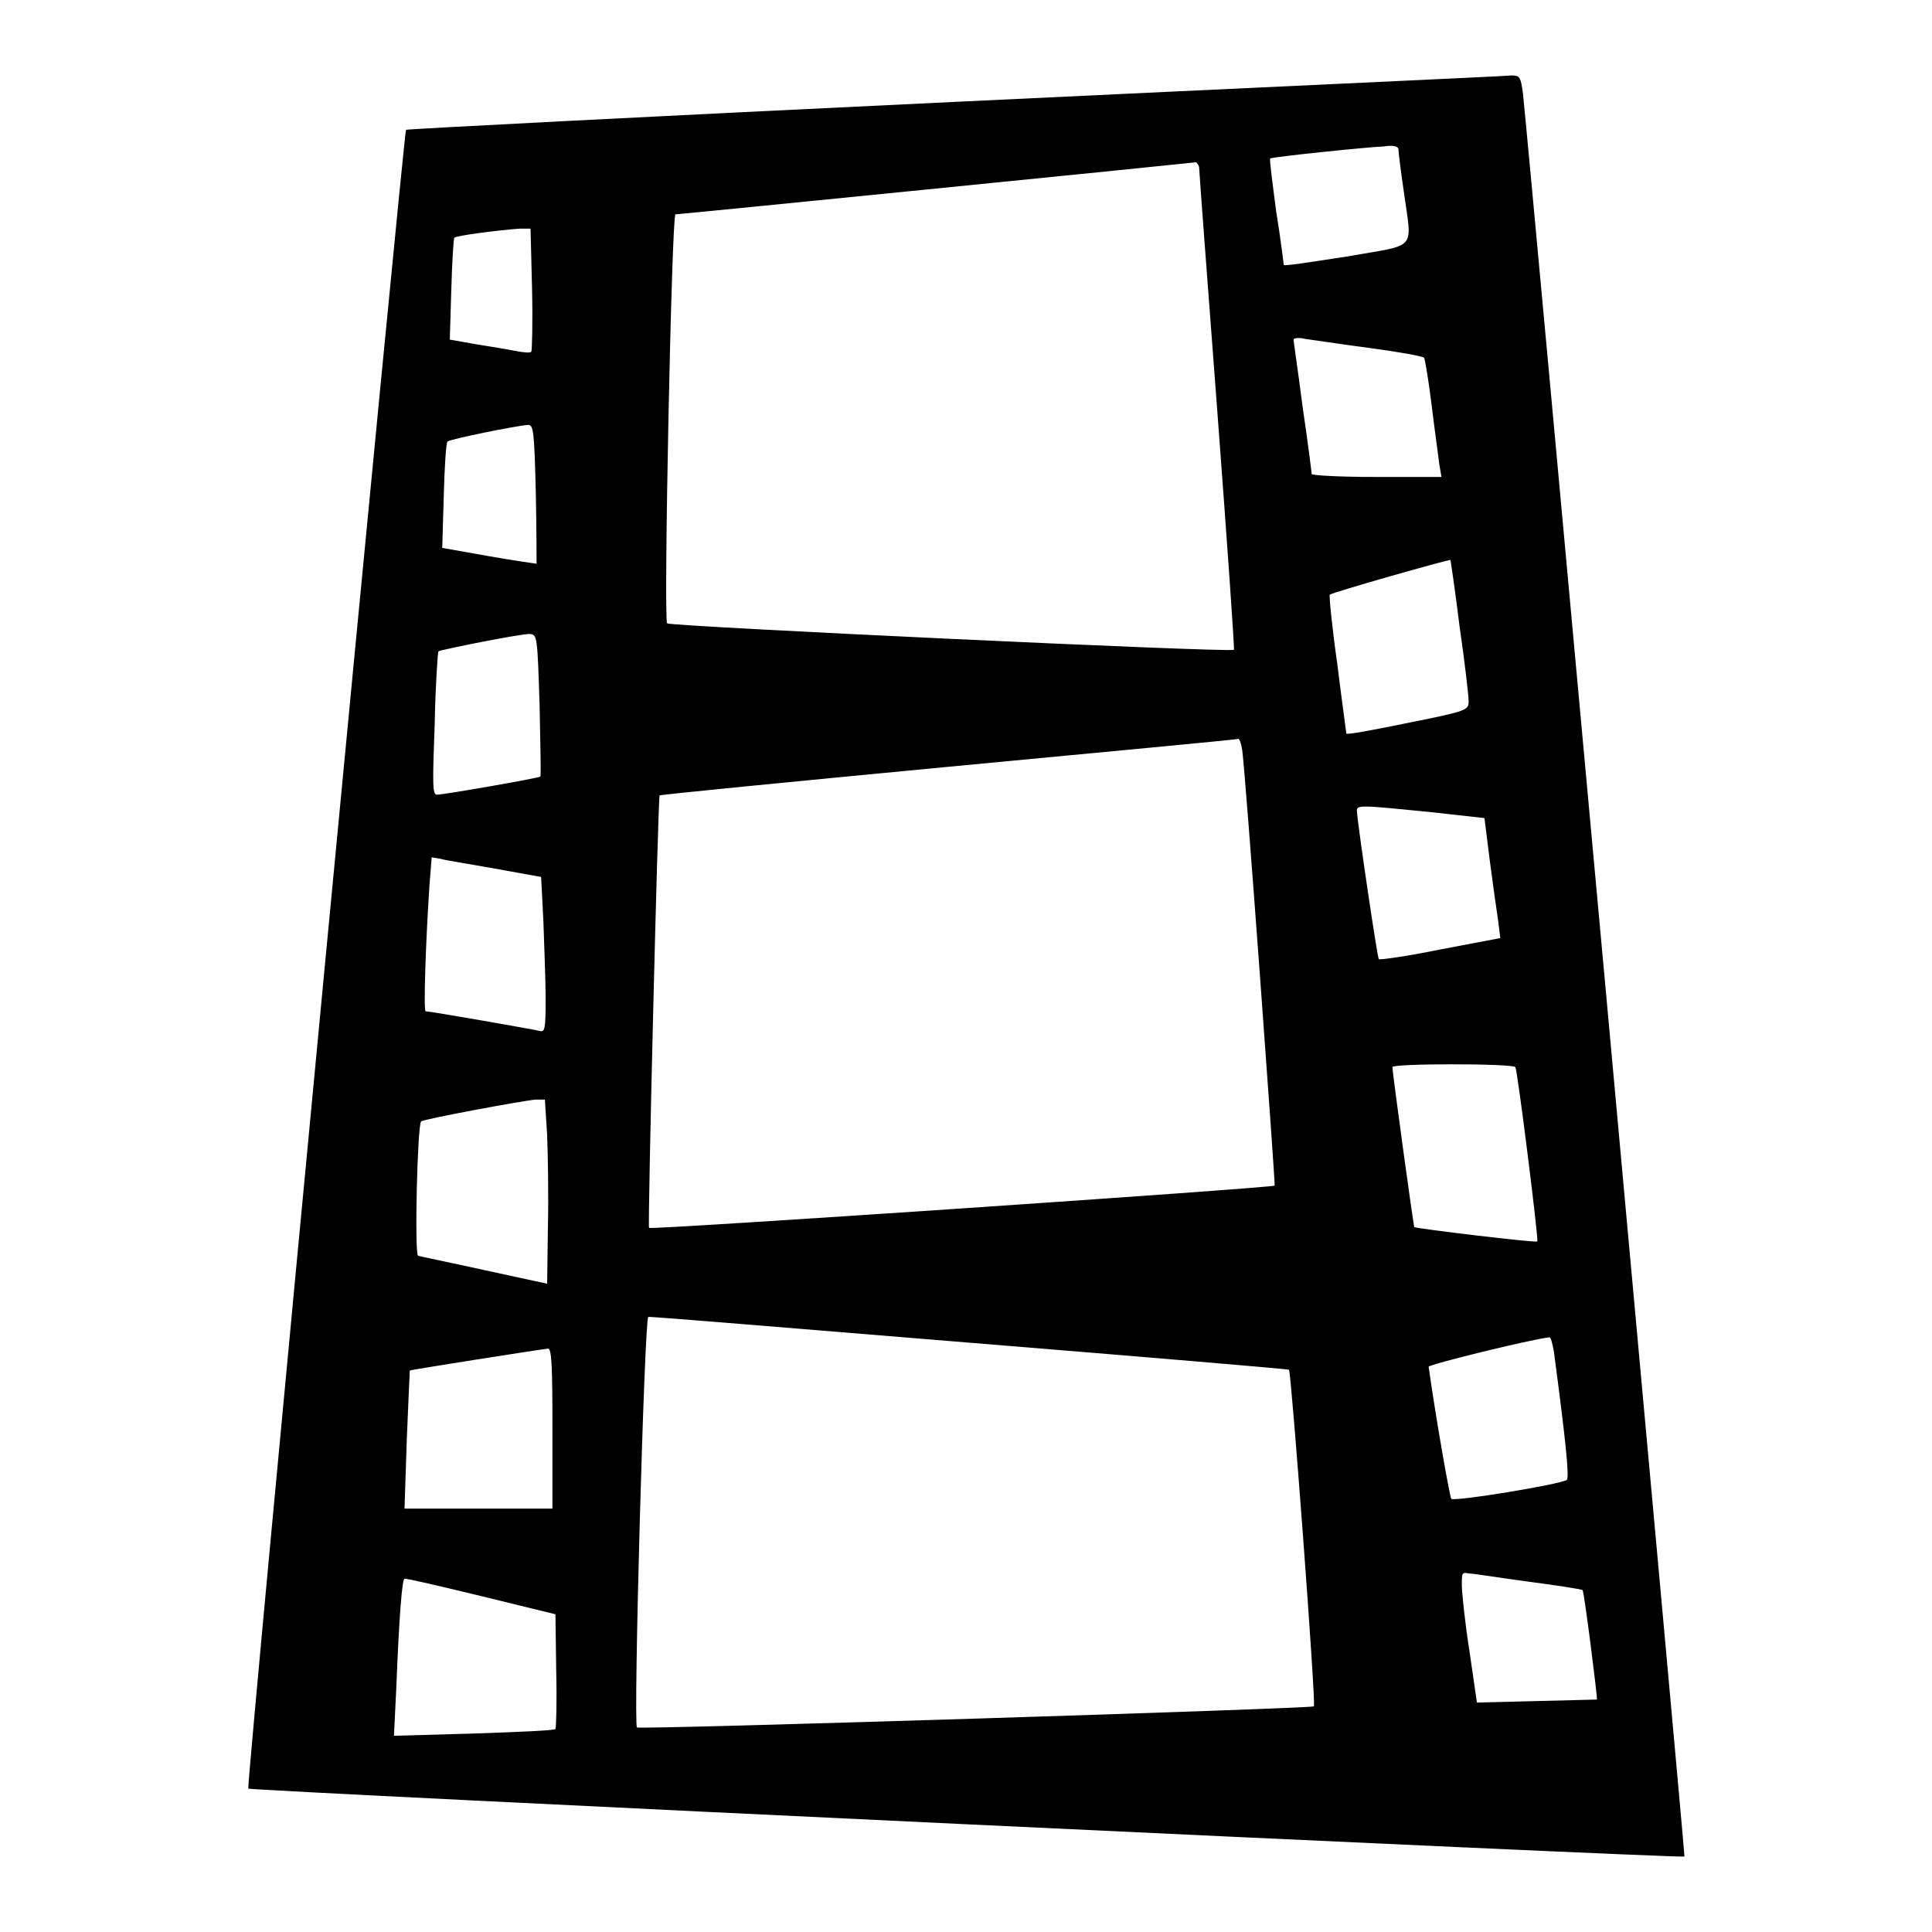 <?xml version="1.0" encoding="utf-8"?>
<!-- Svg Vector Icons : http://www.onlinewebfonts.com/icon -->
<!DOCTYPE svg PUBLIC "-//W3C//DTD SVG 1.1//EN" "http://www.w3.org/Graphics/SVG/1.1/DTD/svg11.dtd">
<svg version="1.1" xmlns="http://www.w3.org/2000/svg" xmlns:xlink="http://www.w3.org/1999/xlink" x="0px" y="0px" viewBox="0 0 256 256" enable-background="new 0 0 256 256" xml:space="preserve">
<g><g><g><path fill="#000000" d="M126.5,13.5c-39.9,1.9-72.6,3.6-72.7,3.7C53.5,17.5,32.6,236.7,32.9,237c0.3,0.3,190,9.3,190.3,9c0.1-0.1-20.7-227.3-21.4-233.6c-0.3-2.2-0.4-2.4-1.5-2.4C199.5,10.1,166.3,11.6,126.5,13.5z M185.3,19.8c0,0.3,0.3,2.8,0.7,5.5c1.1,8.1,2,7-7.6,8.7c-4.6,0.7-8.3,1.3-8.3,1.1c0-0.1-0.4-3.4-1-7.1c-0.5-3.8-0.9-6.9-0.8-7c0.2-0.2,12.7-1.5,15.1-1.6C184.6,19.2,185.3,19.4,185.3,19.8z M158.9,22.3c0,0.5,1.1,15,2.4,32.2c1.3,17.3,2.3,31.5,2.2,31.6c-0.4,0.4-74.7-3.1-75.1-3.5c-0.5-0.4,0.6-54.1,1.1-54.2c0.6,0,68.4-6.8,69-6.9C158.6,21.6,158.9,21.9,158.9,22.3z M70.5,38.3c0.1,4.4,0,8.2-0.1,8.3c-0.1,0.2-1.1,0.1-2.1-0.1c-1-0.2-3.4-0.6-5.3-0.9l-3.4-0.6l0.2-6.6c0.1-3.7,0.3-6.8,0.4-6.9c0.3-0.3,5.9-1,8.6-1.2l1.5,0L70.5,38.3z M181.4,46.1c3.8,0.5,7.1,1.1,7.3,1.3c0.1,0.1,0.6,3,1,6.3c0.4,3.3,0.9,6.8,1,7.7l0.3,1.8h-8.6c-4.8,0-8.6-0.2-8.6-0.4s-0.5-4.2-1.2-8.9c-0.6-4.7-1.2-8.7-1.2-8.9c0-0.2,0.7-0.3,1.5-0.1C173.7,45,177.6,45.6,181.4,46.1z M71,65.4c0.1,5.1,0.1,9.2,0.1,9.3c0,0-2.9-0.4-6.3-1l-6.2-1.1l0.2-6.9c0.1-3.8,0.3-7,0.5-7.2c0.3-0.3,9.1-2.1,10.7-2.2C70.7,56.3,70.8,57.3,71,65.4z M193.4,83c0.7,4.8,1.2,9.2,1.2,9.9c0,1.2-0.1,1.3-8.1,2.9c-4.4,0.9-8.1,1.6-8.1,1.4c0-0.1-0.6-4.3-1.2-9.2c-0.7-4.9-1.1-9-1-9.2c0.3-0.3,15.8-4.7,16-4.6C192.2,74.2,192.8,78.1,193.4,83z M71.5,93.4c0.1,5.2,0.2,9.4,0.1,9.5c-0.2,0.2-12.8,2.4-13.7,2.4c-0.6,0-0.6-1.3-0.3-9.4c0.1-5.1,0.4-9.5,0.5-9.6c0.3-0.2,10.7-2.3,12.1-2.3C71.2,84.1,71.2,84.3,71.5,93.4z M164.6,99.4c0.4,2.5,4.4,57.5,4.3,57.7c-0.3,0.3-82.7,5.9-82.9,5.6c-0.2-0.2,1.2-57.1,1.4-57.3c0-0.1,17.3-1.8,38.3-3.8c21-2,38.3-3.6,38.4-3.7C164.3,98,164.5,98.7,164.6,99.4z M189.5,107.6l7.2,0.8l0.7,5.6c0.4,3.1,0.9,6.6,1.1,7.9l0.3,2.4l-7.9,1.5c-4.4,0.9-8,1.4-8.2,1.3c-0.2-0.2-2.8-17.8-2.9-19.6C179.7,106.6,180.4,106.7,189.5,107.6z M65.6,115.1l6.1,1.1L72,122c0.1,3.2,0.3,7.8,0.3,10.3c0,4.1-0.1,4.5-0.8,4.3c-0.8-0.2-14.5-2.6-15.1-2.6c-0.3,0,0-9,0.5-16.6l0.3-3.8l1.2,0.2C59,114,62.3,114.5,65.6,115.1z M200.8,141.4c0.3,0.6,3.1,22.9,2.9,23.1c-0.2,0.2-16-1.7-16.3-1.9c-0.1-0.1-2.9-20.5-2.9-21.2C184.4,140.9,200.4,140.9,200.8,141.4z M72.5,150.4c0.1,2.6,0.2,8.1,0.1,12.2l-0.1,7.5l-8.3-1.8c-4.5-1-8.5-1.8-8.8-1.9c-0.5-0.2-0.1-17.3,0.4-17.8c0.2-0.3,13.7-2.8,15.2-2.9l1.2,0L72.5,150.4z M128.3,177.9c23.3,1.9,42.4,3.5,42.5,3.6c0.3,0.3,3.6,44.3,3.3,44.6c-0.3,0.3-89.4,3.1-89.7,2.8c-0.5-0.5,1-54.4,1.5-54.4C85.9,174.4,105,176,128.3,177.9z M205.9,179.1c1.5,11.3,2.1,16.8,1.7,17c-0.9,0.6-14.9,2.9-15.3,2.5c-0.2-0.3-2-10.4-3-17.5c0-0.3,13.4-3.6,16-3.9C205.5,177.2,205.7,178,205.9,179.1z M73.2,189.2v10.7h-9.8h-9.8l0.3-9.1c0.2-5,0.4-9.2,0.4-9.2c0.1-0.1,17.3-2.8,18.3-2.9C73.1,178.6,73.2,181,73.2,189.2z M202.7,209.6c3.8,0.5,7,1,7,1.1c0.2,0.1,2,14.3,1.9,14.5c-0.1,0-3.7,0.1-8,0.2l-7.9,0.2l-1-6.9c-0.6-3.8-1-7.7-1-8.7c0-1.6,0-1.7,1-1.5C195.3,208.5,198.9,209.1,202.7,209.6z M63.8,211.5l9.8,2.4l0.1,7.5c0.1,4.1,0,7.5-0.1,7.7c-0.1,0.2-5,0.4-10.8,0.6l-10.6,0.3l0.3-6.1c0.4-10.2,0.8-14.7,1.1-14.7C53.8,209.1,58.4,210.2,63.8,211.5z"/></g></g></g>
</svg>